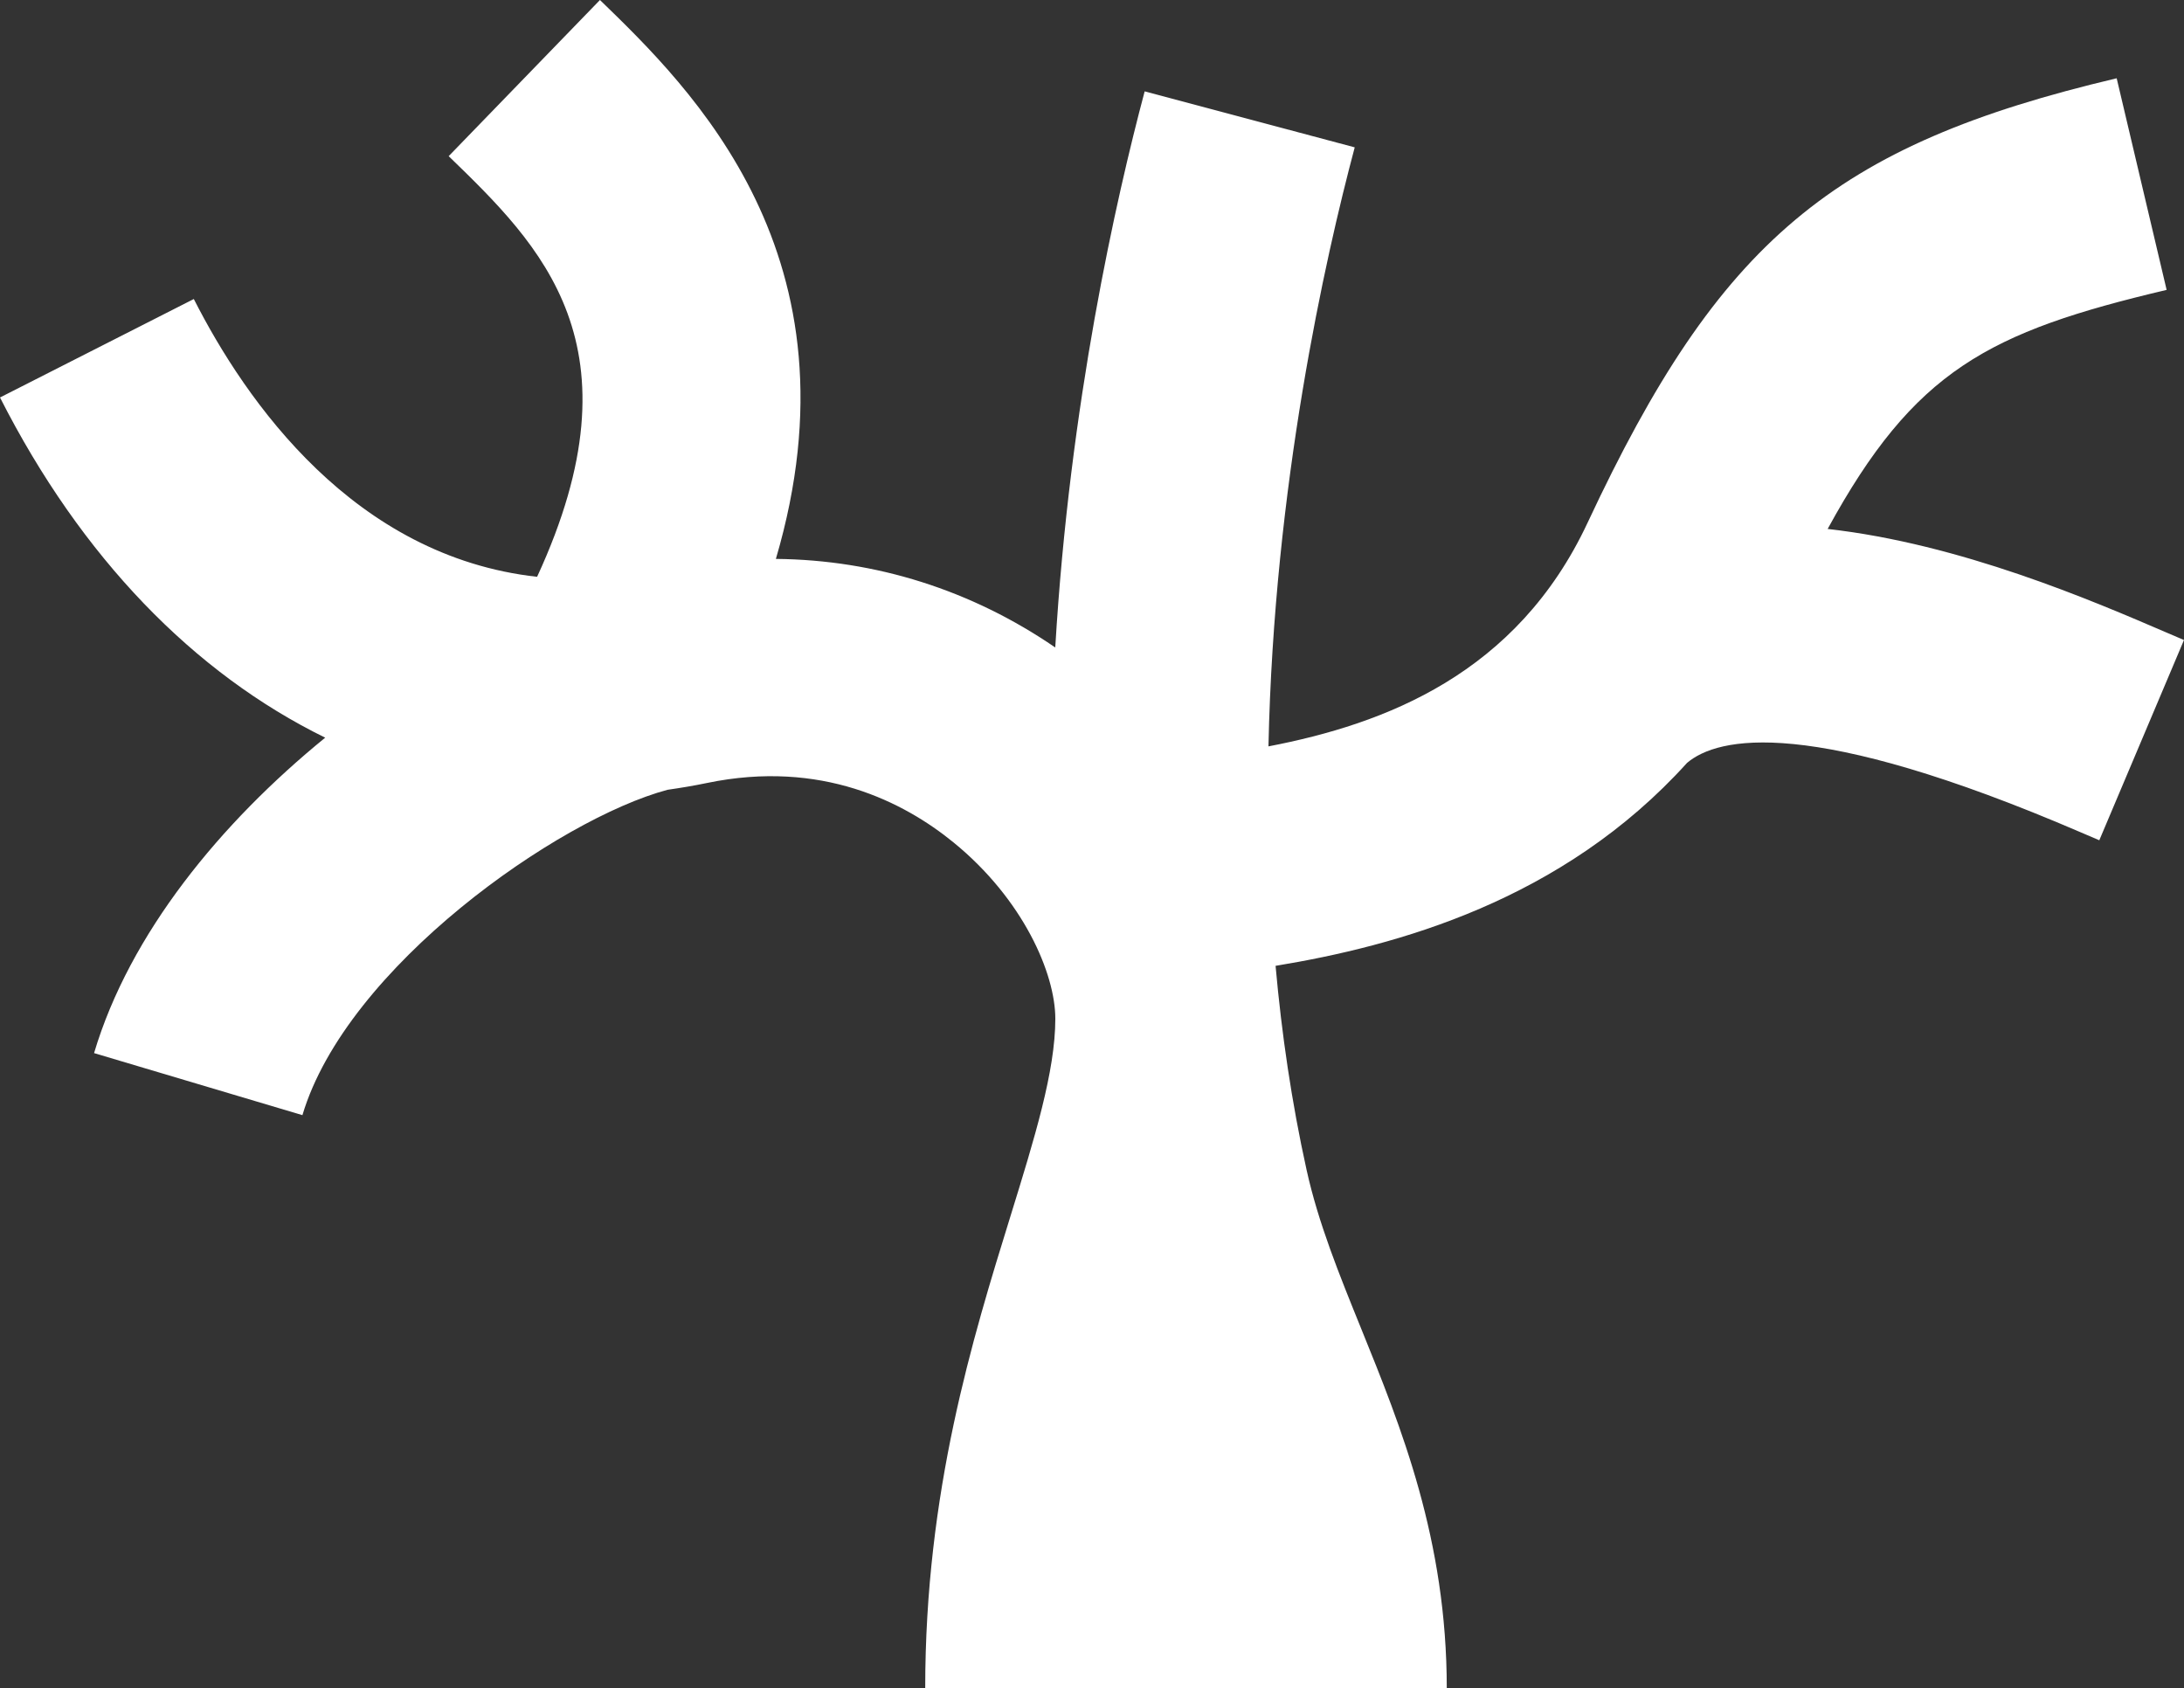 <?xml version="1.0" encoding="iso-8859-1"?>
<!-- Generator: Adobe Illustrator 28.6.0, SVG Export Plug-In . SVG Version: 9.03 Build 54939)  -->
<svg version="1.1" id="Layer_1" xmlns="http://www.w3.org/2000/svg" xmlns:xlink="http://www.w3.org/1999/xlink" x="0px" y="0px"
	 viewBox="0 0 110.92 85.738" style="enable-background:new 0 0 110.92 85.738;" xml:space="preserve">
<rect x="0" y="0" width="110.92" height="85.738" fill="#333333" stroke="none"/>
<path style="fill:#FFFFFF;" d="M110.082,32.143c-3.835-1.652-10.52-4.526-17.26-5.282c4.403-8.058,8.164-10.003,17.216-12.14
	l-2.537-10.746c-14.402,3.401-20.176,8.25-26.867,22.561c-3.598,7.697-10.297,10.229-16.212,11.366
	c0.281-13.236,2.877-24.777,4.381-30.419L58.135,4.639c-1.446,5.423-3.81,15.862-4.541,28.241
	c-4.252-2.915-9.115-4.451-14.189-4.498C43.924,13.034,35.09,4.475,30.47,0l-7.683,7.93c4.673,4.527,9.916,9.619,4.491,21.361
	c-9.295-1.031-14.783-8.887-17.435-14.106l-9.843,5c4.129,8.131,9.853,14.009,16.516,17.275c-5.316,4.332-9.93,9.945-11.739,16.018
	l10.582,3.151C17.601,49.1,28.377,41.58,33.902,40.107c0.667-0.096,1.336-0.207,2.009-0.347c5.804-1.202,10.004,0.975,12.508,3.013
	c3.558,2.896,5.178,6.675,5.178,8.961c0,2.664-1.055,6.07-2.275,10.015c-1.93,6.234-4.333,13.993-4.333,23.988h5.52h5.521h4.407
	h5.52h5.521c0-7.552-2.314-13.256-4.356-18.289c-1.115-2.75-2.168-5.345-2.763-8.034c-0.762-3.447-1.268-6.923-1.576-10.367
	c6.158-1.014,14.569-3.303,20.899-10.307c1.554-1.313,6.2-2.413,20.032,3.543l0.904,0.387l4.301-10.169L110.082,32.143z"/>
<g>
</g>
<g>
</g>
<g>
</g>
<g>
</g>
<g>
</g>
<g>
</g>
<g>
</g>
<g>
</g>
<g>
</g>
<g>
</g>
<g>
</g>
<g>
</g>
<g>
</g>
<g>
</g>
<g>
</g>
</svg>
